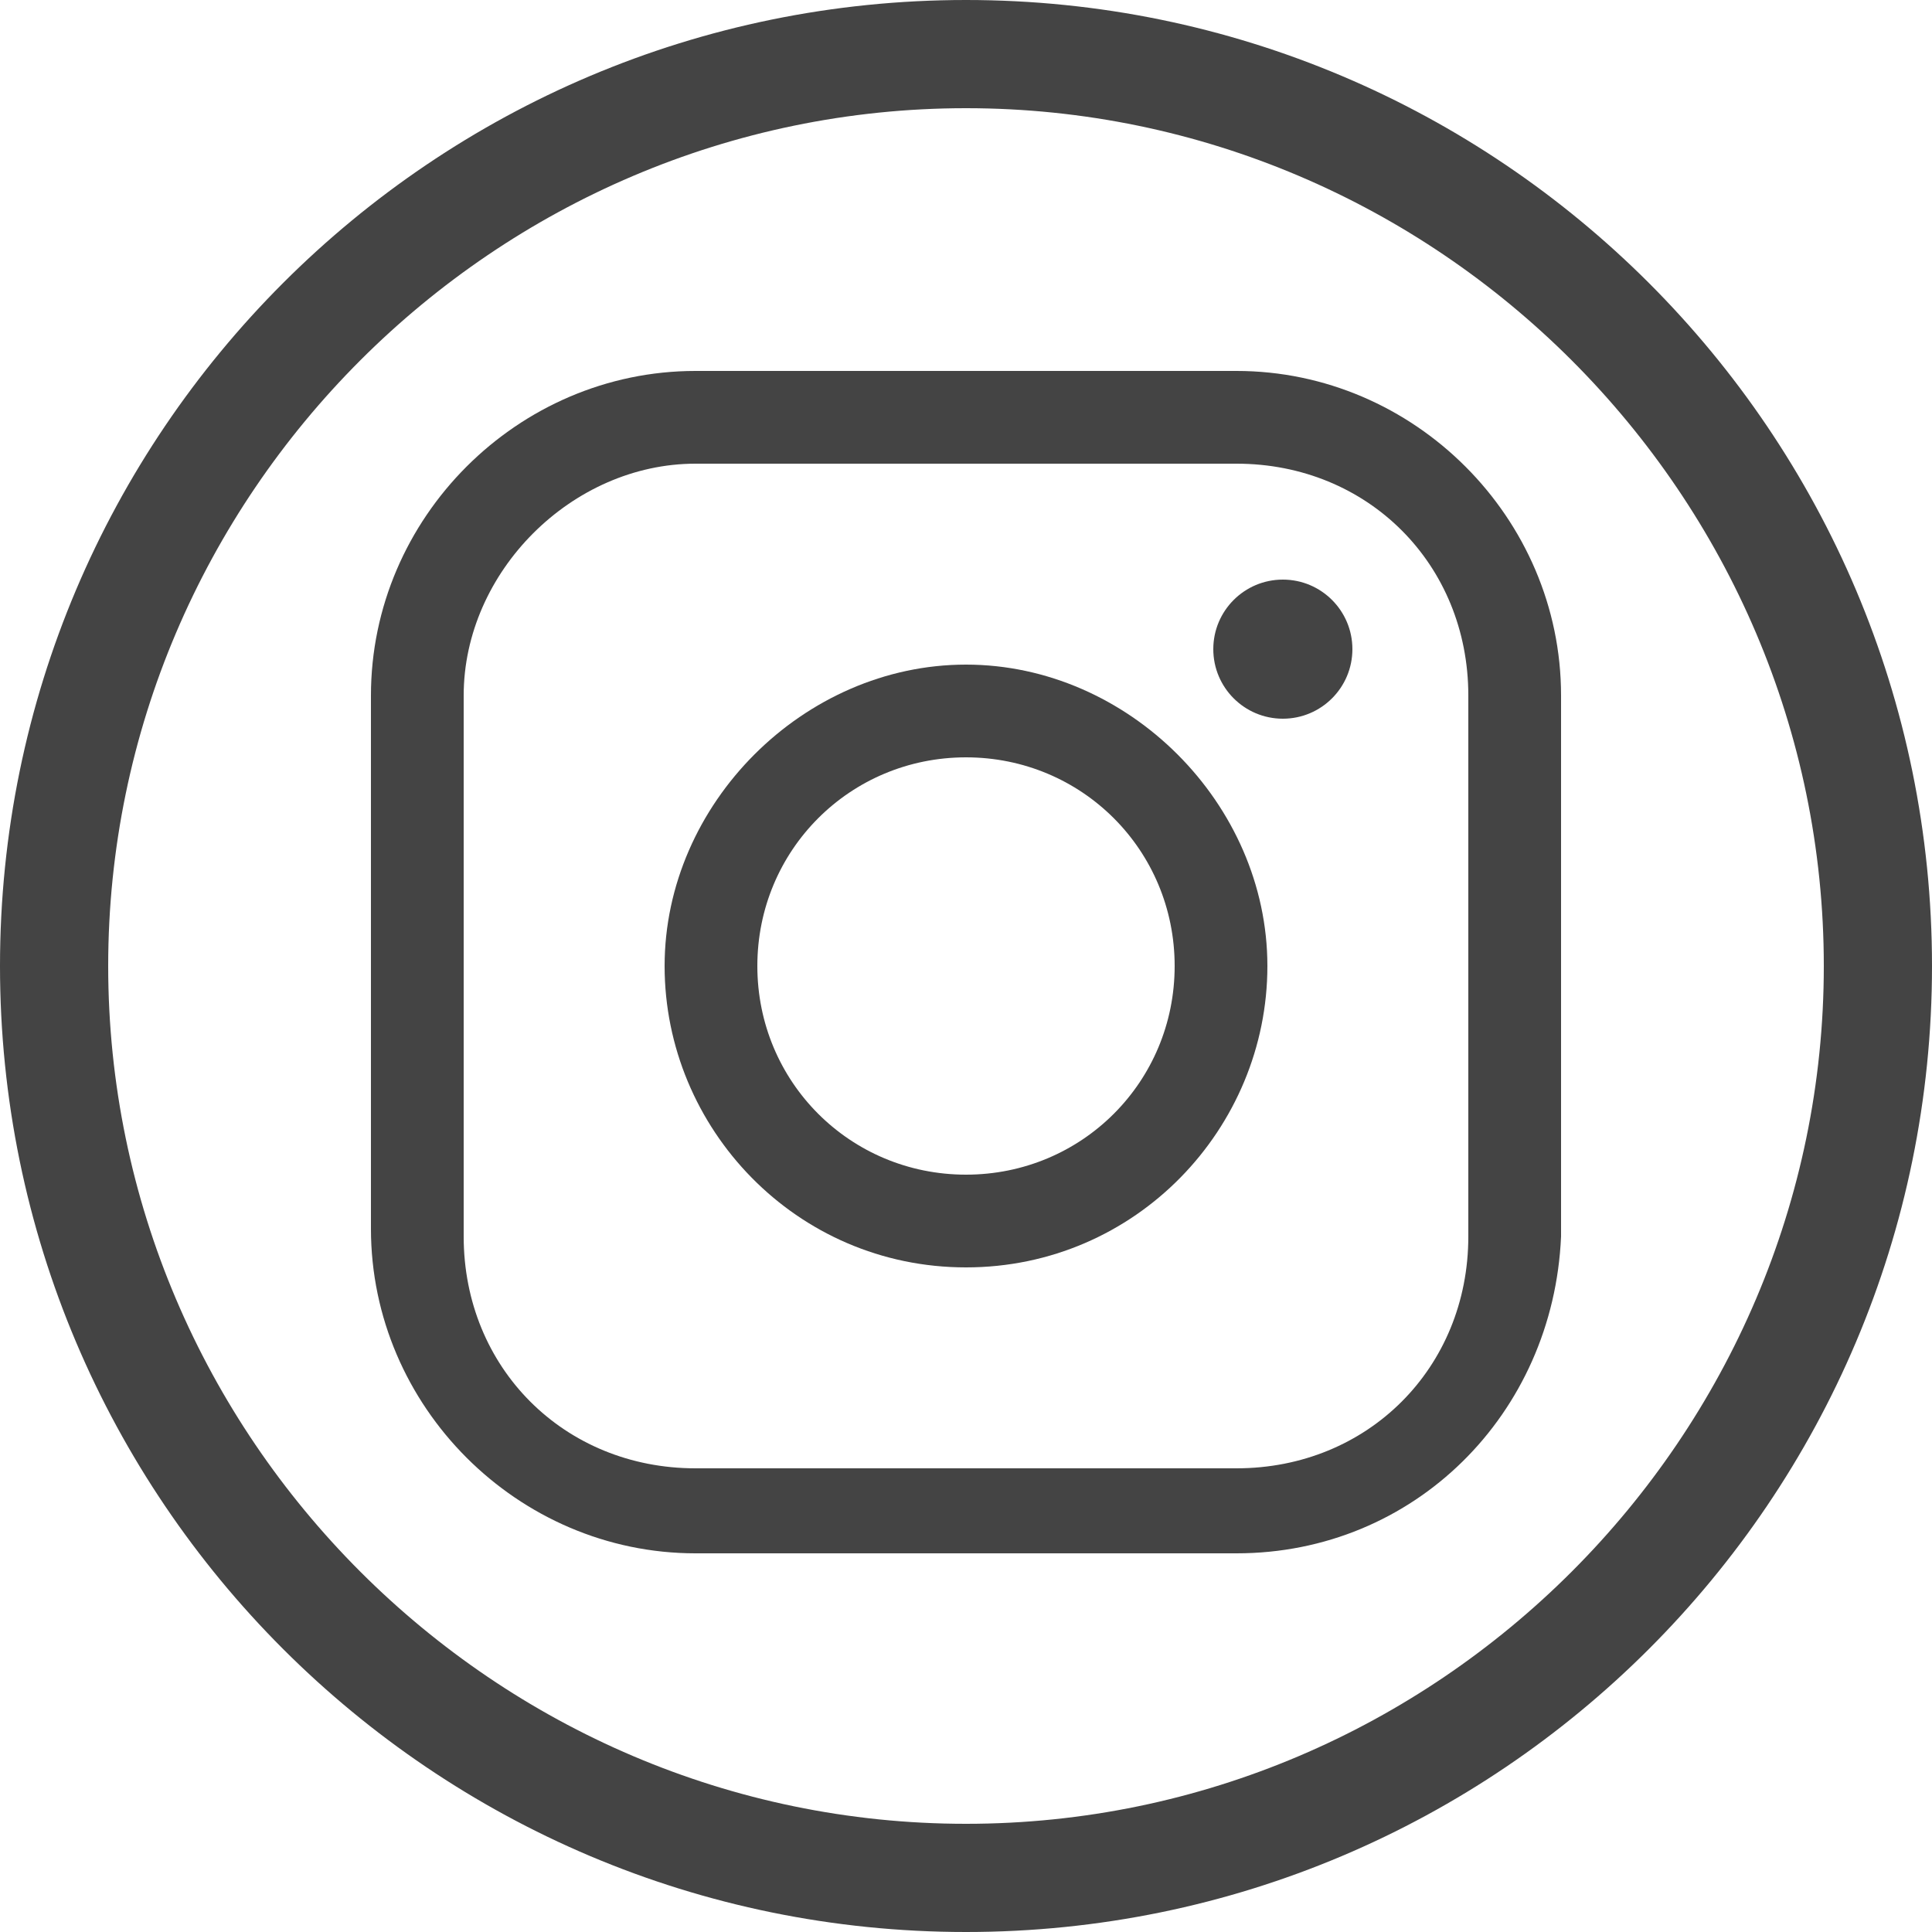 <?xml version="1.0" encoding="utf-8"?>
<!-- Generator: Adobe Illustrator 22.0.1, SVG Export Plug-In . SVG Version: 6.00 Build 0)  -->
<svg version="1.1" id="圖層_1" xmlns="http://www.w3.org/2000/svg" xmlns:xlink="http://www.w3.org/1999/xlink" x="0px" y="0px"
	 viewBox="0 0 25 25" style="enable-background:new 0 0 25 25;" xml:space="preserve">
<style type="text/css">
	.st0{fill:#444;}
	.st1{fill:#444;}
	.st2{fill:#444;}
	.st3{fill:#444;}
</style>
<g>
	<g>
		<path class="st3" d="M16,20.1H9c-2.3,0-4.2-1.9-4.2-4.2V9c0-2.3,1.9-4.2,4.2-4.2h7c2.3,0,4.2,1.9,4.2,4.2v7
			C20.1,18.3,18.3,20.1,16,20.1z M9,6C7.4,6,6,7.4,6,9v7c0,1.7,1.3,3,3,3h7c1.7,0,3-1.3,3-3V9c0-1.7-1.3-3-3-3H9z"/>
	</g>
	<g>
		<path class="st3" d="M12.5,16.4c-2.2,0-3.9-1.8-3.9-3.9s1.8-3.9,3.9-3.9s3.9,1.8,3.9,3.9S14.7,16.4,12.5,16.4z M12.5,9.8
			c-1.5,0-2.7,1.2-2.7,2.7s1.2,2.7,2.7,2.7s2.7-1.2,2.7-2.7S14,9.8,12.5,9.8z"/>
	</g>
	<g>
		<circle class="st3" cx="16.6" cy="8.4" r="0.9"/>
	</g>
</g>
<g>
	<path class="st3" d="M12.5,25C5.6,25,0,19.4,0,12.5S5.6,0,12.5,0S25,5.6,25,12.5S19.4,25,12.5,25z M12.5,1.4
		c-6.1,0-11.1,5-11.1,11.1s5,11.1,11.1,11.1s11.1-5,11.1-11.1S18.6,1.4,12.5,1.4z"/>
</g>
</svg>
